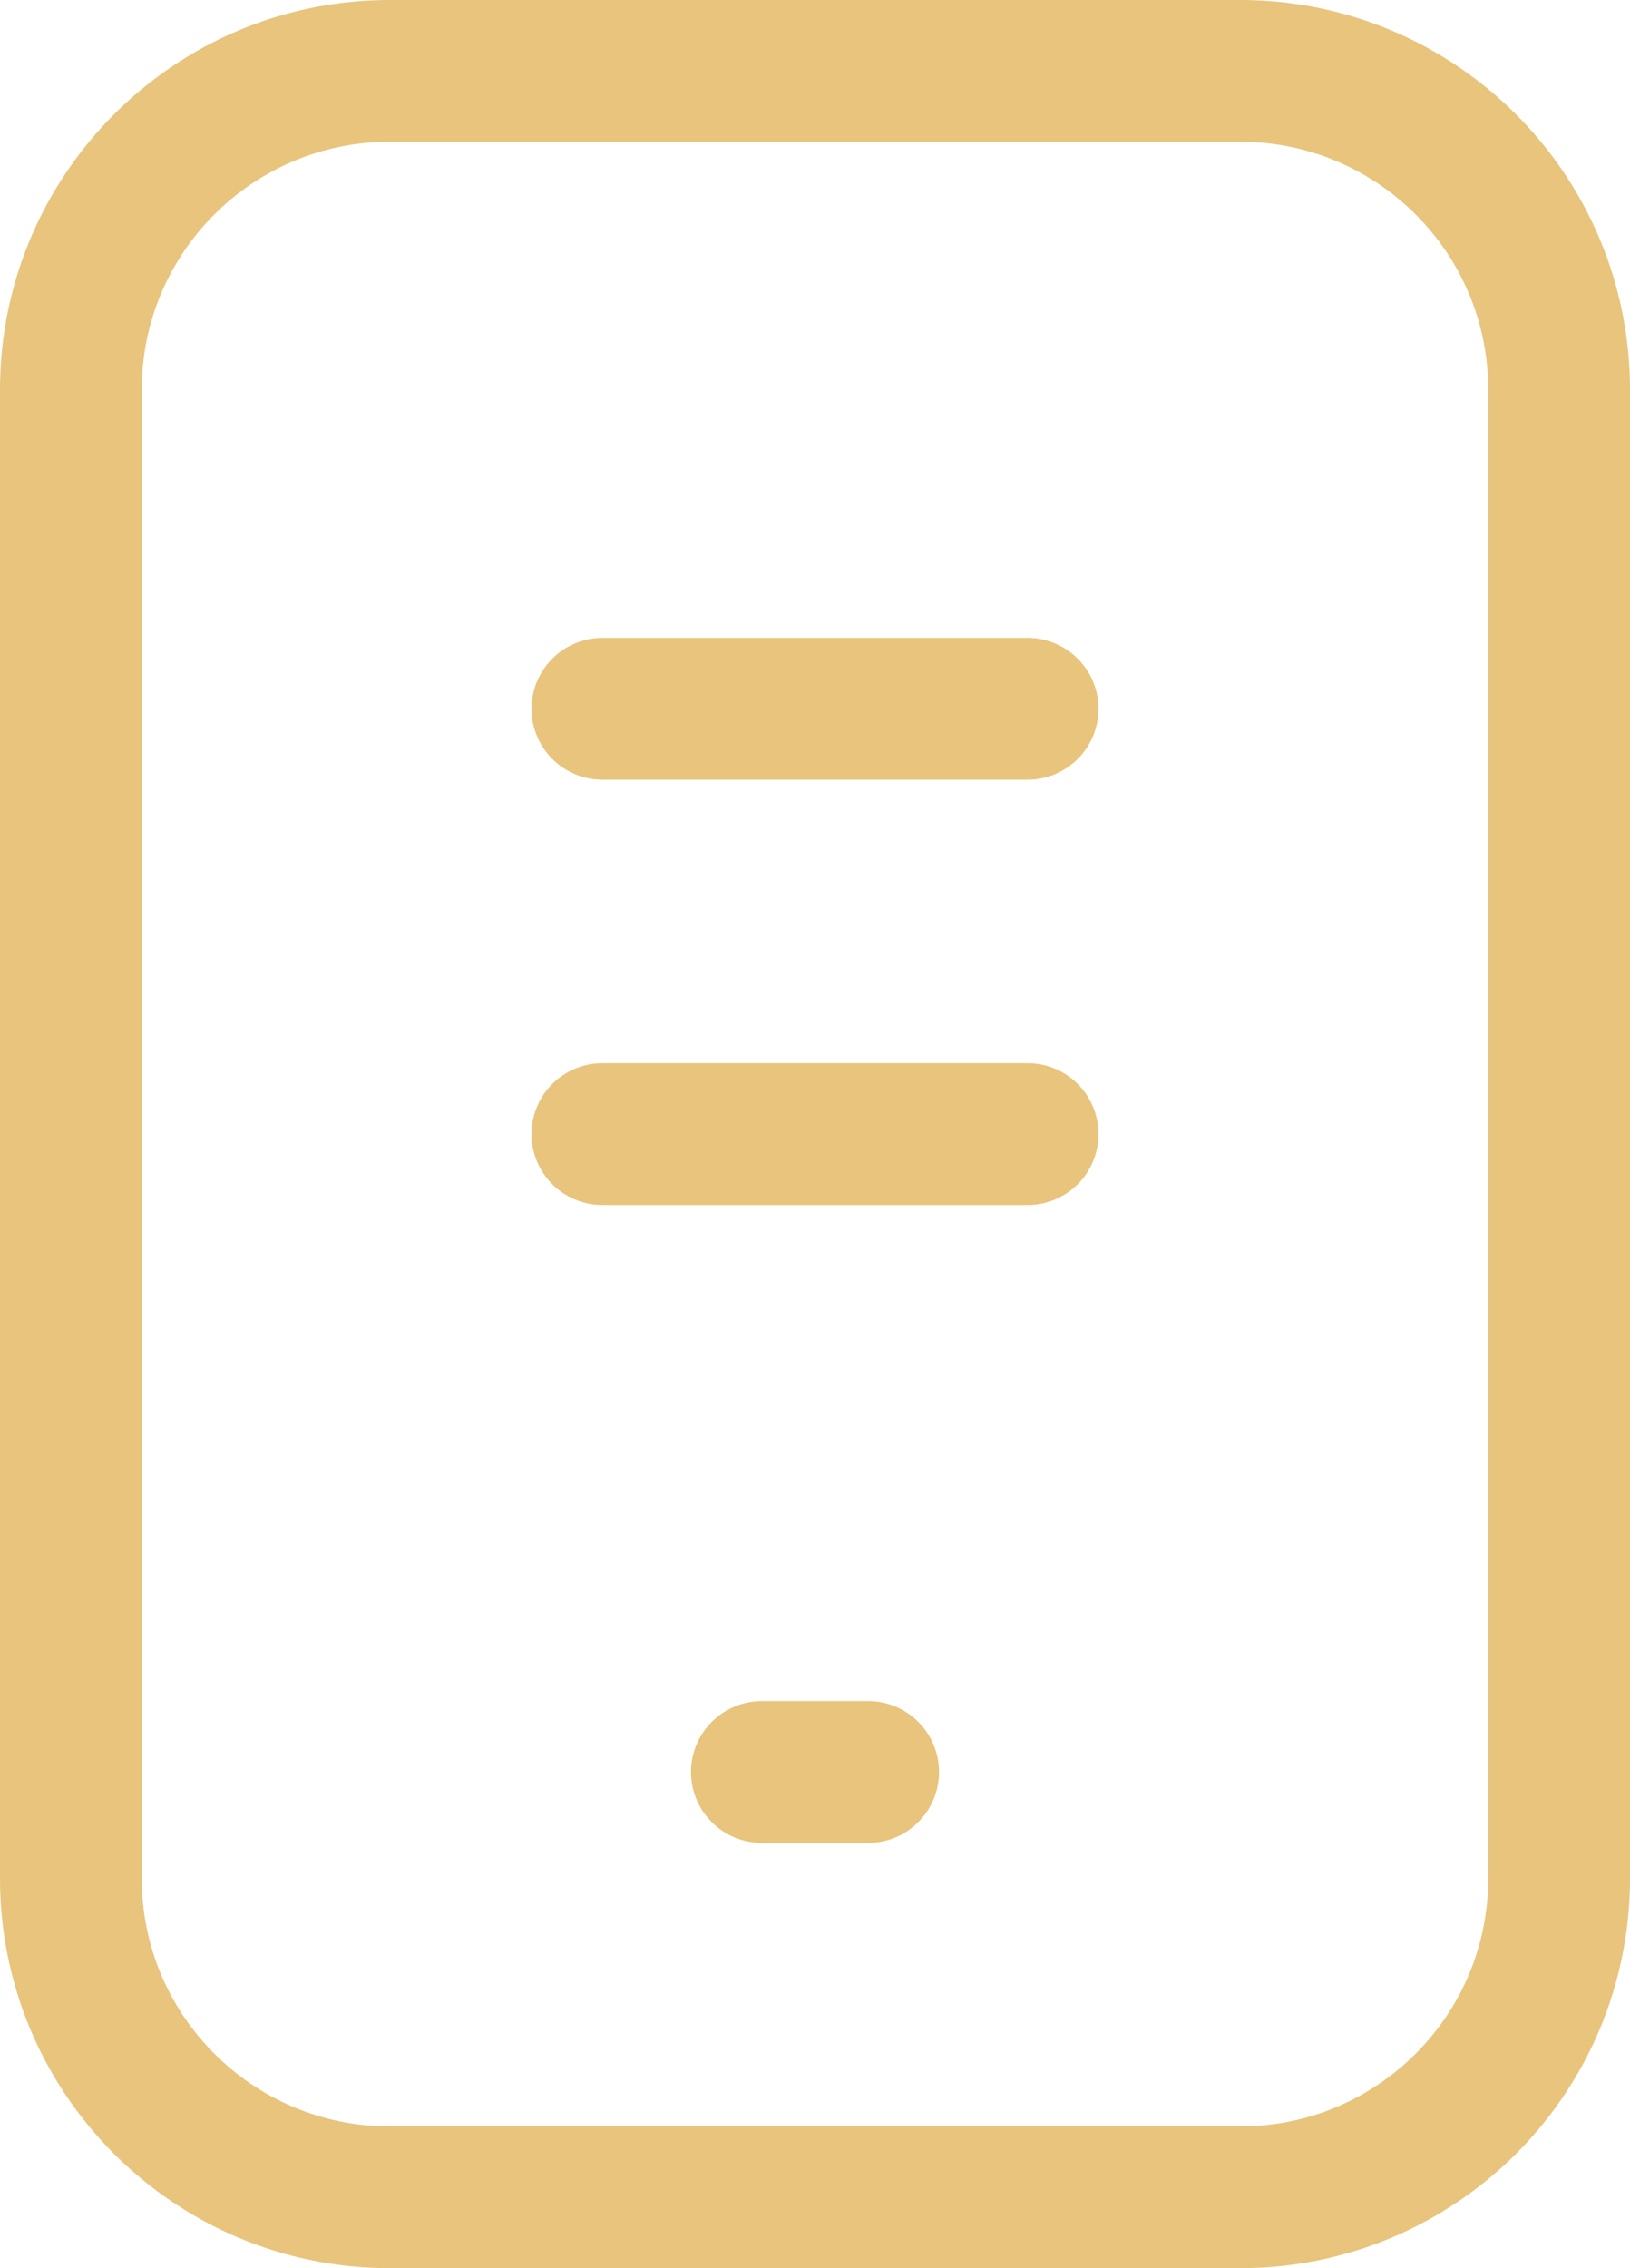 <svg width="23" height="32" viewBox="0 0 23 32" fill="none" xmlns="http://www.w3.org/2000/svg">
<path d="M17.5 1H5.5C3.015 1 1 3.015 1 5.5V26.5C1 28.985 3.015 31 5.5 31H17.5C19.985 31 22 28.985 22 26.5V5.5C22 3.015 19.985 1 17.5 1Z" stroke="#E8C47C" stroke-width="2" stroke-linecap="round" stroke-linejoin="round"/>
<path d="M10.75 25H12.25" stroke="#E8C47C" stroke-width="2" stroke-linecap="round" stroke-linejoin="round"/>
<path d="M8.5 10H14.5" stroke="#E8C47C" stroke-width="2" stroke-linecap="round" stroke-linejoin="round"/>
<path d="M8.5 16H14.5" stroke="#E8C47C" stroke-width="2" stroke-linecap="round" stroke-linejoin="round"/>
</svg>
